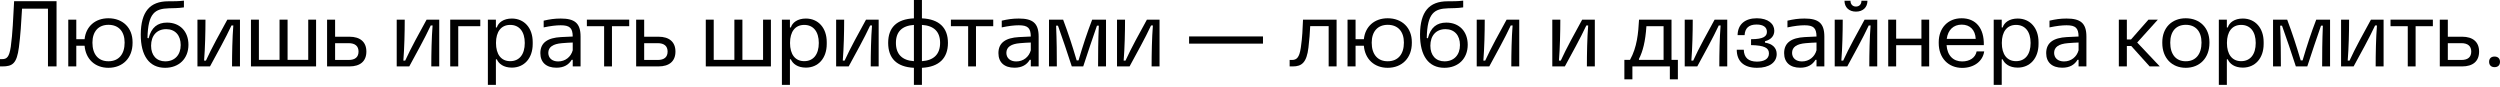 <svg width="1240" height="43" viewBox="0 0 1240 43" fill="none" xmlns="http://www.w3.org/2000/svg">
<path d="M0 32.943H1.144C6.268 32.943 8.327 31.479 9.38 23.472C10.112 17.89 10.569 11.164 10.935 4.301H23.792V32.943H28.047V0.595H7C6.543 9.105 6.268 16.517 5.353 23.151C4.575 28.413 3.34 29.328 1.007 29.328H0V32.943Z" fill="black"/>
<path d="M53.763 33.629C60.946 33.629 65.751 28.688 65.751 21.321V20.864C65.751 13.818 60.946 9.059 53.763 9.059C47.175 9.059 42.599 13.177 41.959 19.445H37.841V9.746H33.86V32.943H37.841V22.694H41.959C42.508 29.282 47.083 33.629 53.763 33.629ZM45.848 21.184C45.848 15.602 48.822 12.308 53.809 12.308C58.842 12.308 61.816 15.602 61.816 21.138C61.816 26.949 58.842 30.38 53.809 30.38C48.822 30.426 45.848 26.995 45.848 21.184Z" fill="black"/>
<path d="M81.894 33.629C88.802 33.629 93.469 29.054 93.469 22.191C93.469 15.648 89.306 11.21 82.855 11.21C78.188 11.21 75.076 13.543 73.704 18.988L73.155 18.851C73.383 6.314 76.998 4.347 83.724 4.118C85.645 4.026 88.299 4.118 91.227 3.66V0.32C88.391 0.641 86.286 0.641 83.495 0.641C74.299 0.641 69.906 5.811 69.815 17.066C69.769 27.681 74.07 33.629 81.894 33.629ZM74.939 22.694C74.939 17.615 77.822 14.458 82.443 14.458C86.835 14.458 89.626 17.478 89.626 22.328C89.626 27.269 86.652 30.426 81.939 30.426C77.639 30.426 74.939 27.452 74.939 22.694Z" fill="black"/>
<path d="M97.933 32.943H104.156C107.45 26.857 111.934 18.851 114.816 12.628H115.731C115.228 18.805 115.091 26.857 115.091 32.943H119.026V9.746H112.757C109.372 15.922 104.888 23.975 102.143 30.06H101.227C101.731 23.883 101.914 15.831 101.914 9.746H97.933V32.943Z" fill="black"/>
<path d="M124.474 32.943H156.776V9.746H152.887V29.694H142.638V9.746H138.658V29.694H128.409V9.746H124.474V32.943Z" fill="black"/>
<path d="M162.23 32.943H173.302C178.701 32.943 181.721 30.335 181.721 25.576C181.721 20.864 178.701 18.21 173.302 18.21H166.21V9.746H162.23V32.943ZM166.21 29.74V21.413H172.936C176.139 21.413 177.832 22.877 177.832 25.576C177.832 28.322 176.139 29.74 172.936 29.74H166.21Z" fill="black"/>
<path d="M196.768 32.943H202.991C206.285 26.857 210.769 18.851 213.651 12.628H214.566C214.063 18.805 213.926 26.857 213.926 32.943H217.861V9.746H211.592C208.207 15.922 203.723 23.975 200.978 30.06H200.062C200.566 23.883 200.749 15.831 200.749 9.746H196.768V32.943Z" fill="black"/>
<path d="M223.309 32.943H227.289V12.994H238.225V9.746H223.309V32.943Z" fill="black"/>
<path d="M241.986 42.093H245.966V29.42H246.424C247.339 31.57 249.718 33.537 253.882 33.537C260.058 33.537 264.222 28.825 264.222 21.825V20.864C264.222 13.909 260.058 9.196 253.882 9.196C249.718 9.196 247.156 11.21 246.424 13.635H245.966V9.746H241.986V42.093ZM246.012 21.321C246.012 15.694 248.574 12.354 253.058 12.354C257.588 12.354 260.287 15.694 260.287 21.321C260.287 26.995 257.588 30.335 253.058 30.335C248.574 30.335 246.012 26.995 246.012 21.321Z" fill="black"/>
<path d="M275.976 33.583C279.773 33.583 282.107 32.073 283.571 29.648H284.074V32.943H287.963V18.118C287.963 11.393 284.943 9.196 278.126 9.196C275.015 9.196 272.636 9.563 269.662 10.249V13.589C273.139 12.857 275.838 12.537 278.126 12.537C282.564 12.537 284.028 13.863 284.074 18.118C282.381 18.164 280.185 18.256 278.218 18.393C271.721 18.759 268.015 21.092 268.015 26.354C268.015 30.93 270.943 33.583 275.976 33.583ZM271.949 26.263C271.949 23.289 274.329 21.779 278.721 21.413C280.78 21.23 282.61 21.138 284.074 21.092V24.936C283.159 28.23 280.414 30.472 276.845 30.472C273.871 30.472 271.995 28.825 271.949 26.263Z" fill="black"/>
<path d="M299.644 32.943H303.533V12.994H312.089V9.746H291.088V12.994H299.644V32.943Z" fill="black"/>
<path d="M315.531 32.943H326.603C332.002 32.943 335.022 30.335 335.022 25.576C335.022 20.864 332.002 18.21 326.603 18.21H319.512V9.746H315.531V32.943ZM319.512 29.74V21.413H326.237C329.44 21.413 331.133 22.877 331.133 25.576C331.133 28.322 329.44 29.74 326.237 29.74H319.512Z" fill="black"/>
<path d="M350.07 32.943H382.372V9.746H378.483V29.694H368.234V9.746H364.253V29.694H354.005V9.746H350.07V32.943Z" fill="black"/>
<path d="M387.825 42.093H391.806V29.42H392.264C393.179 31.57 395.558 33.537 399.721 33.537C405.898 33.537 410.062 28.825 410.062 21.825V20.864C410.062 13.909 405.898 9.196 399.721 9.196C395.558 9.196 392.996 11.21 392.264 13.635H391.806V9.746H387.825V42.093ZM391.852 21.321C391.852 15.694 394.414 12.354 398.898 12.354C403.427 12.354 406.127 15.694 406.127 21.321C406.127 26.995 403.427 30.335 398.898 30.335C394.414 30.335 391.852 26.995 391.852 21.321Z" fill="black"/>
<path d="M414.724 32.943H420.946C424.24 26.857 428.724 18.851 431.607 12.628H432.522C432.018 18.805 431.881 26.857 431.881 32.943H435.816V9.746H429.548C426.162 15.922 421.678 23.975 418.933 30.06H418.018C418.521 23.883 418.704 15.831 418.704 9.746H414.724V32.943Z" fill="black"/>
<path d="M453.297 42.093H457.278V33.629C465.88 33.217 470.181 28.733 470.181 21.275C470.181 13.818 465.88 9.471 457.278 9.105V0H453.297V9.105C444.65 9.471 440.532 13.772 440.532 21.275C440.532 28.779 444.65 33.217 453.297 33.629V42.093ZM444.376 21.275C444.376 15.694 447.441 12.765 453.297 12.354V30.335C447.441 29.969 444.376 26.857 444.376 21.275ZM457.278 30.335V12.354C463.226 12.72 466.292 15.694 466.292 21.275C466.292 26.857 463.18 29.969 457.278 30.335Z" fill="black"/>
<path d="M480.201 32.943H484.09V12.994H492.646V9.746H471.645V12.994H480.201V32.943Z" fill="black"/>
<path d="M503.18 33.583C506.978 33.583 509.311 32.073 510.775 29.648H511.278V32.943H515.167V18.118C515.167 11.393 512.148 9.196 505.33 9.196C502.219 9.196 499.84 9.563 496.866 10.249V13.589C500.343 12.857 503.043 12.537 505.33 12.537C509.769 12.537 511.233 13.863 511.278 18.118C509.586 18.164 507.389 18.256 505.422 18.393C498.925 18.759 495.219 21.092 495.219 26.354C495.219 30.93 498.147 33.583 503.18 33.583ZM499.154 26.263C499.154 23.289 501.533 21.779 505.925 21.413C507.984 21.23 509.814 21.138 511.278 21.092V24.936C510.363 28.23 507.618 30.472 504.049 30.472C501.075 30.472 499.199 28.825 499.154 26.263Z" fill="black"/>
<path d="M520.305 32.943H524.195C524.195 26.72 524.149 20.452 523.829 12.72H524.744C527.169 19.399 529.319 25.988 531.607 32.943H537.28C539.614 25.942 541.718 19.399 544.097 12.72H545.012C544.692 20.452 544.646 26.72 544.646 32.943H548.581V9.746H541.718C539.156 16.426 537.28 22.099 534.947 29.969H534.032C531.698 22.099 529.822 16.426 527.306 9.746H520.305V32.943Z" fill="black"/>
<path d="M554.04 32.943H560.262C563.557 26.857 568.041 18.851 570.923 12.628H571.838C571.335 18.805 571.197 26.857 571.197 32.943H575.132V9.746H568.864C565.478 15.922 560.994 23.975 558.249 30.06H557.334C557.837 23.883 558.02 15.831 558.02 9.746H554.04V32.943Z" fill="black"/>
<path d="M589.789 21.642H626.438V18.073H589.789V21.642Z" fill="black"/>
<path d="M639.661 32.943H641.262C645.654 32.943 648.125 31.021 648.994 23.563C649.452 19.674 649.726 16.151 649.864 12.948H659.014V32.943H662.949V9.746H646.295C646.066 14.55 646.02 18.118 645.197 23.7C644.465 28.596 643.138 29.74 640.759 29.74H639.661V32.943Z" fill="black"/>
<path d="M688.282 33.629C695.465 33.629 700.27 28.688 700.27 21.321V20.864C700.27 13.818 695.465 9.059 688.282 9.059C681.694 9.059 677.118 13.177 676.478 19.445H672.36V9.746H668.379V32.943H672.36V22.694H676.478C677.027 29.282 681.602 33.629 688.282 33.629ZM680.367 21.184C680.367 15.602 683.341 12.308 688.328 12.308C693.361 12.308 696.335 15.602 696.335 21.138C696.335 26.949 693.361 30.38 688.328 30.38C683.341 30.426 680.367 26.995 680.367 21.184Z" fill="black"/>
<path d="M716.413 33.629C723.322 33.629 727.988 29.054 727.988 22.191C727.988 15.648 723.825 11.21 717.374 11.21C712.707 11.21 709.595 13.543 708.223 18.988L707.674 18.851C707.903 6.314 711.517 4.347 718.243 4.118C720.165 4.026 722.818 4.118 725.746 3.66V0.32C722.91 0.641 720.805 0.641 718.014 0.641C708.818 0.641 704.425 5.811 704.334 17.066C704.288 27.681 708.589 33.629 716.413 33.629ZM709.458 22.694C709.458 17.615 712.341 14.458 716.962 14.458C721.354 14.458 724.145 17.478 724.145 22.328C724.145 27.269 721.171 30.426 716.458 30.426C712.158 30.426 709.458 27.452 709.458 22.694Z" fill="black"/>
<path d="M732.452 32.943H738.675C741.969 26.857 746.453 18.851 749.335 12.628H750.25C749.747 18.805 749.61 26.857 749.61 32.943H753.545V9.746H747.276C743.891 15.922 739.407 23.975 736.662 30.06H735.747C736.25 23.883 736.433 15.831 736.433 9.746H732.452V32.943Z" fill="black"/>
<path d="M769.94 32.943H776.162C779.457 26.857 783.941 18.851 786.823 12.628H787.738C787.235 18.805 787.097 26.857 787.097 32.943H791.032V9.746H784.764C781.378 15.922 776.894 23.975 774.149 30.06H773.234C773.737 23.883 773.92 15.831 773.92 9.746H769.94V32.943Z" fill="black"/>
<path d="M805.689 39.348H809.669V32.943H828.245V39.348H832.226V29.694H829.069V9.746H812.964C812.598 16.38 812.003 23.426 808.48 29.694H805.689V39.348ZM812.918 29.694V29.237C814.84 25.485 816.121 20.589 816.624 12.994H825.134V29.694H812.918Z" fill="black"/>
<path d="M835.621 32.943H841.844C845.138 26.857 849.622 18.851 852.505 12.628H853.42C852.916 18.805 852.779 26.857 852.779 32.943H856.714V9.746H850.446C847.06 15.922 842.576 23.975 839.831 30.06H838.916C839.419 23.883 839.602 15.831 839.602 9.746H835.621V32.943Z" fill="black"/>
<path d="M871.45 33.629C877.535 33.675 881.241 30.93 881.241 26.812C881.241 23.655 879.045 21.687 875.431 21.138V20.452C878.633 19.628 880.052 17.615 880.052 15.236C880.052 11.85 877.032 9.059 871.404 9.059C865.502 9.059 861.933 12.079 861.842 17.432H865.319C865.502 14.001 867.424 12.125 871.313 12.171C874.47 12.171 876.391 13.406 876.391 15.785C876.391 17.935 874.836 19.445 868.522 19.445V22.373C875.065 22.511 877.398 23.7 877.398 26.491C877.398 29.328 874.882 30.563 871.359 30.563C867.287 30.518 865.045 28.688 864.907 24.661H861.43C861.43 30.06 864.633 33.629 871.45 33.629Z" fill="black"/>
<path d="M892.89 33.583C896.688 33.583 899.021 32.073 900.485 29.648H900.989V32.943H904.878V18.118C904.878 11.393 901.858 9.196 895.041 9.196C891.93 9.196 889.55 9.563 886.576 10.249V13.589C890.054 12.857 892.753 12.537 895.041 12.537C899.479 12.537 900.943 13.863 900.989 18.118C899.296 18.164 897.1 18.256 895.132 18.393C888.635 18.759 884.929 21.092 884.929 26.354C884.929 30.93 887.857 33.583 892.89 33.583ZM888.864 26.263C888.864 23.289 891.243 21.779 895.636 21.413C897.694 21.23 899.525 21.138 900.989 21.092V24.936C900.074 28.23 897.328 30.472 893.76 30.472C890.786 30.472 888.91 28.825 888.864 26.263Z" fill="black"/>
<path d="M910.016 32.943H916.238C919.533 26.857 924.016 18.851 926.899 12.628H927.814C927.311 18.805 927.173 26.857 927.173 32.943H931.108V9.746H924.84C921.454 15.922 916.97 23.975 914.225 30.06H913.31C913.813 23.883 913.996 15.831 913.996 9.746H910.016V32.943ZM914.866 0.366C914.866 3.66 917.153 5.765 920.539 5.765C924.016 5.765 926.258 3.66 926.258 0.366H923.284C923.284 2.196 922.14 3.249 920.539 3.249C918.983 3.249 917.84 2.196 917.84 0.366H914.866Z" fill="black"/>
<path d="M936.557 32.943H940.491V22.419H953.028V32.943H956.871V9.746H953.028V19.171H940.491V9.746H936.557V32.943Z" fill="black"/>
<path d="M973.318 33.675C979.129 33.629 983.476 30.38 984.162 25.485H980.41C979.815 28.596 977.024 30.472 973.227 30.472C968.926 30.472 965.861 27.681 965.495 22.373H983.979C984.162 14.001 980.044 9.059 972.952 9.059C966.181 9.059 961.606 13.863 961.606 20.955V21.367C961.606 28.733 966.318 33.675 973.318 33.675ZM965.586 19.262C966.181 14.824 968.926 12.216 972.998 12.216C977.116 12.216 979.724 14.824 979.953 19.262H965.586Z" fill="black"/>
<path d="M988.878 42.093H992.859V29.42H993.316C994.231 31.57 996.611 33.537 1000.77 33.537C1006.95 33.537 1011.11 28.825 1011.11 21.825V20.864C1011.11 13.909 1006.95 9.196 1000.77 9.196C996.611 9.196 994.048 11.21 993.316 13.635H992.859V9.746H988.878V42.093ZM992.905 21.321C992.905 15.694 995.467 12.354 999.951 12.354C1004.48 12.354 1007.18 15.694 1007.18 21.321C1007.18 26.995 1004.48 30.335 999.951 30.335C995.467 30.335 992.905 26.995 992.905 21.321Z" fill="black"/>
<path d="M1022.87 33.583C1026.67 33.583 1029 32.073 1030.46 29.648H1030.97V32.943H1034.86V18.118C1034.86 11.393 1031.84 9.196 1025.02 9.196C1021.91 9.196 1019.53 9.563 1016.55 10.249V13.589C1020.03 12.857 1022.73 12.537 1025.02 12.537C1029.46 12.537 1030.92 13.863 1030.97 18.118C1029.27 18.164 1027.08 18.256 1025.11 18.393C1018.61 18.759 1014.91 21.092 1014.91 26.354C1014.91 30.93 1017.84 33.583 1022.87 33.583ZM1018.84 26.263C1018.84 23.289 1021.22 21.779 1025.61 21.413C1027.67 21.23 1029.5 21.138 1030.97 21.092V24.936C1030.05 28.23 1027.31 30.472 1023.74 30.472C1020.76 30.472 1018.89 28.825 1018.84 26.263Z" fill="black"/>
<path d="M1066.22 32.943H1071.26L1060.05 21.092L1070.29 9.746H1065.63L1056.98 19.583H1054.92V9.746H1050.94V32.943H1054.92V22.831H1057.12L1066.22 32.943Z" fill="black"/>
<path d="M1084.13 33.629C1091.13 33.629 1095.88 28.688 1095.88 21.321V20.864C1095.88 13.818 1091.13 9.059 1084.13 9.059C1077.17 9.059 1072.5 13.818 1072.5 20.909V21.367C1072.5 28.688 1077.17 33.629 1084.13 33.629ZM1076.44 21.184C1076.44 15.556 1079.32 12.308 1084.17 12.308C1089.02 12.308 1091.95 15.556 1091.95 21.138C1091.95 26.949 1089.02 30.38 1084.17 30.38C1079.32 30.426 1076.44 26.995 1076.44 21.184Z" fill="black"/>
<path d="M1100.54 42.093H1104.52V29.42H1104.97C1105.89 31.57 1108.27 33.537 1112.43 33.537C1118.61 33.537 1122.77 28.825 1122.77 21.825V20.864C1122.77 13.909 1118.61 9.196 1112.43 9.196C1108.27 9.196 1105.71 11.21 1104.97 13.635H1104.52V9.746H1100.54V42.093ZM1104.56 21.321C1104.56 15.694 1107.13 12.354 1111.61 12.354C1116.14 12.354 1118.84 15.694 1118.84 21.321C1118.84 26.995 1116.14 30.335 1111.61 30.335C1107.13 30.335 1104.56 26.995 1104.56 21.321Z" fill="black"/>
<path d="M1127.43 32.943H1131.32C1131.32 26.72 1131.28 20.452 1130.96 12.72H1131.87C1134.3 19.399 1136.45 25.988 1138.74 32.943H1144.41C1146.74 25.942 1148.85 19.399 1151.23 12.72H1152.14C1151.82 20.452 1151.78 26.72 1151.78 32.943H1155.71V9.746H1148.85C1146.29 16.426 1144.41 22.099 1142.08 29.969H1141.16C1138.83 22.099 1136.95 16.426 1134.44 9.746H1127.43V32.943Z" fill="black"/>
<path d="M1161.17 32.943H1167.39C1170.69 26.857 1175.17 18.851 1178.05 12.628H1178.97C1178.46 18.805 1178.33 26.857 1178.33 32.943H1182.26V9.746H1175.99C1172.61 15.922 1168.12 23.975 1165.38 30.06H1164.46C1164.97 23.883 1165.15 15.831 1165.15 9.746H1161.17V32.943Z" fill="black"/>
<path d="M1194.25 32.943H1198.14V12.994H1206.7V9.746H1185.7V12.994H1194.25V32.943Z" fill="black"/>
<path d="M1210.14 32.943H1221.21C1226.61 32.943 1229.63 30.335 1229.63 25.576C1229.63 20.864 1226.61 18.21 1221.21 18.21H1214.12V9.746H1210.14V32.943ZM1214.12 29.74V21.413H1220.85C1224.05 21.413 1225.74 22.877 1225.74 25.576C1225.74 28.322 1224.05 29.74 1220.85 29.74H1214.12Z" fill="black"/>
<path d="M1237.3 33.309C1238.99 33.309 1240 32.302 1240 30.655C1240 29.054 1238.99 28.047 1237.3 28.047C1235.61 28.047 1234.6 29.008 1234.6 30.655C1234.6 32.302 1235.61 33.309 1237.3 33.309Z" fill="black"/>
</svg>
